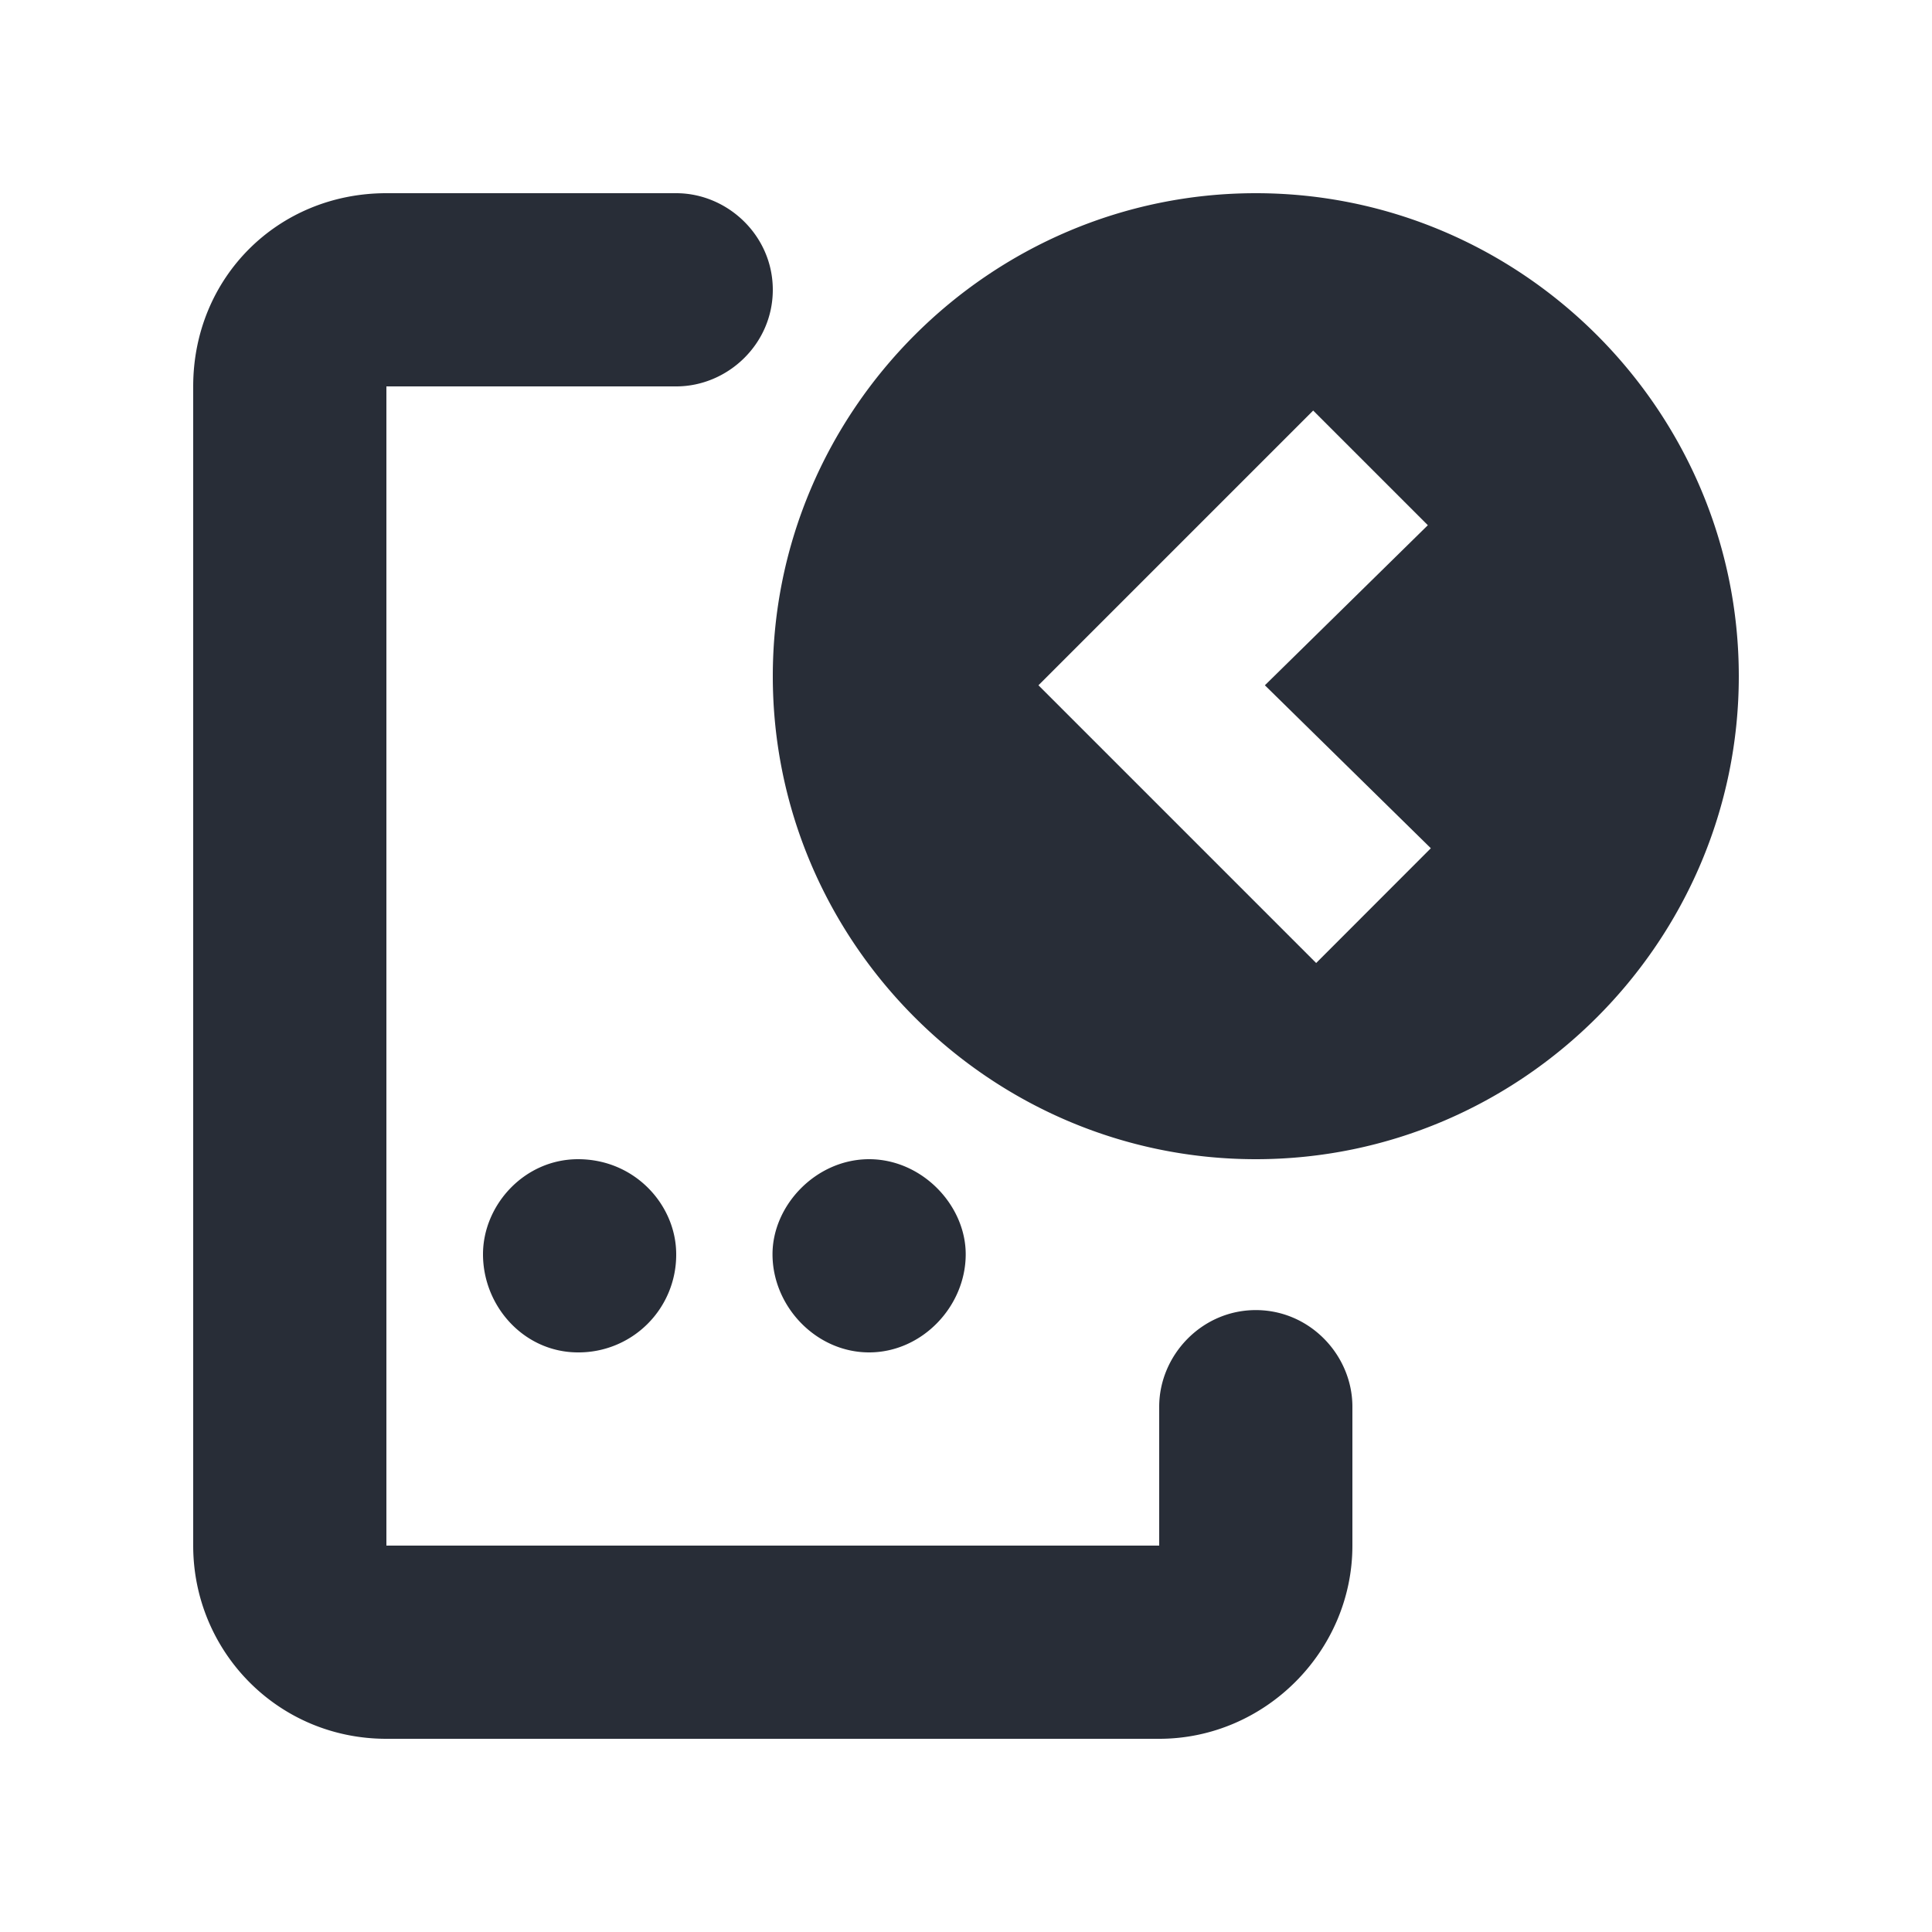 <svg xmlns="http://www.w3.org/2000/svg" id="ticket-return-journey-20" width="20" height="20" viewBox="0 0 20 20"><g fill="none" fill-rule="evenodd" class="symbols"><g fill="#282D37" class="return-journey"><path d="M7 2c.531 0 1 .438 1 1 0 .563-.469 1-1 1H4v12h8v-1.438c0-.53.438-1 1-1 .563 0 1 .47 1 1V16c0 1.094-.906 2-2 2H4c-1.125 0-2-.906-2-2V4c0-1.125.875-2 2-2h3ZM5.984 12c.59 0 1.016.476 1.016.984A1.01 1.01 0 0 1 5.984 14C5.426 14 5 13.524 5 12.984c0-.508.426-.984.984-.984Zm3.013 0c.548 0 1 .476 1 .984 0 .54-.452 1.016-1 1.016-.549 0-1-.476-1-1.016 0-.508.451-.984 1-.984ZM13 2c2.75 0 5 2.25 5 5s-2.25 5-5 5-5-2.25-5-5 2.25-5 5-5Zm.594 2.25L10.75 7.094l2.875 2.875 1.187-1.188-1.718-1.687 1.687-1.657-1.187-1.187Z" class="color"/></g></g></svg>